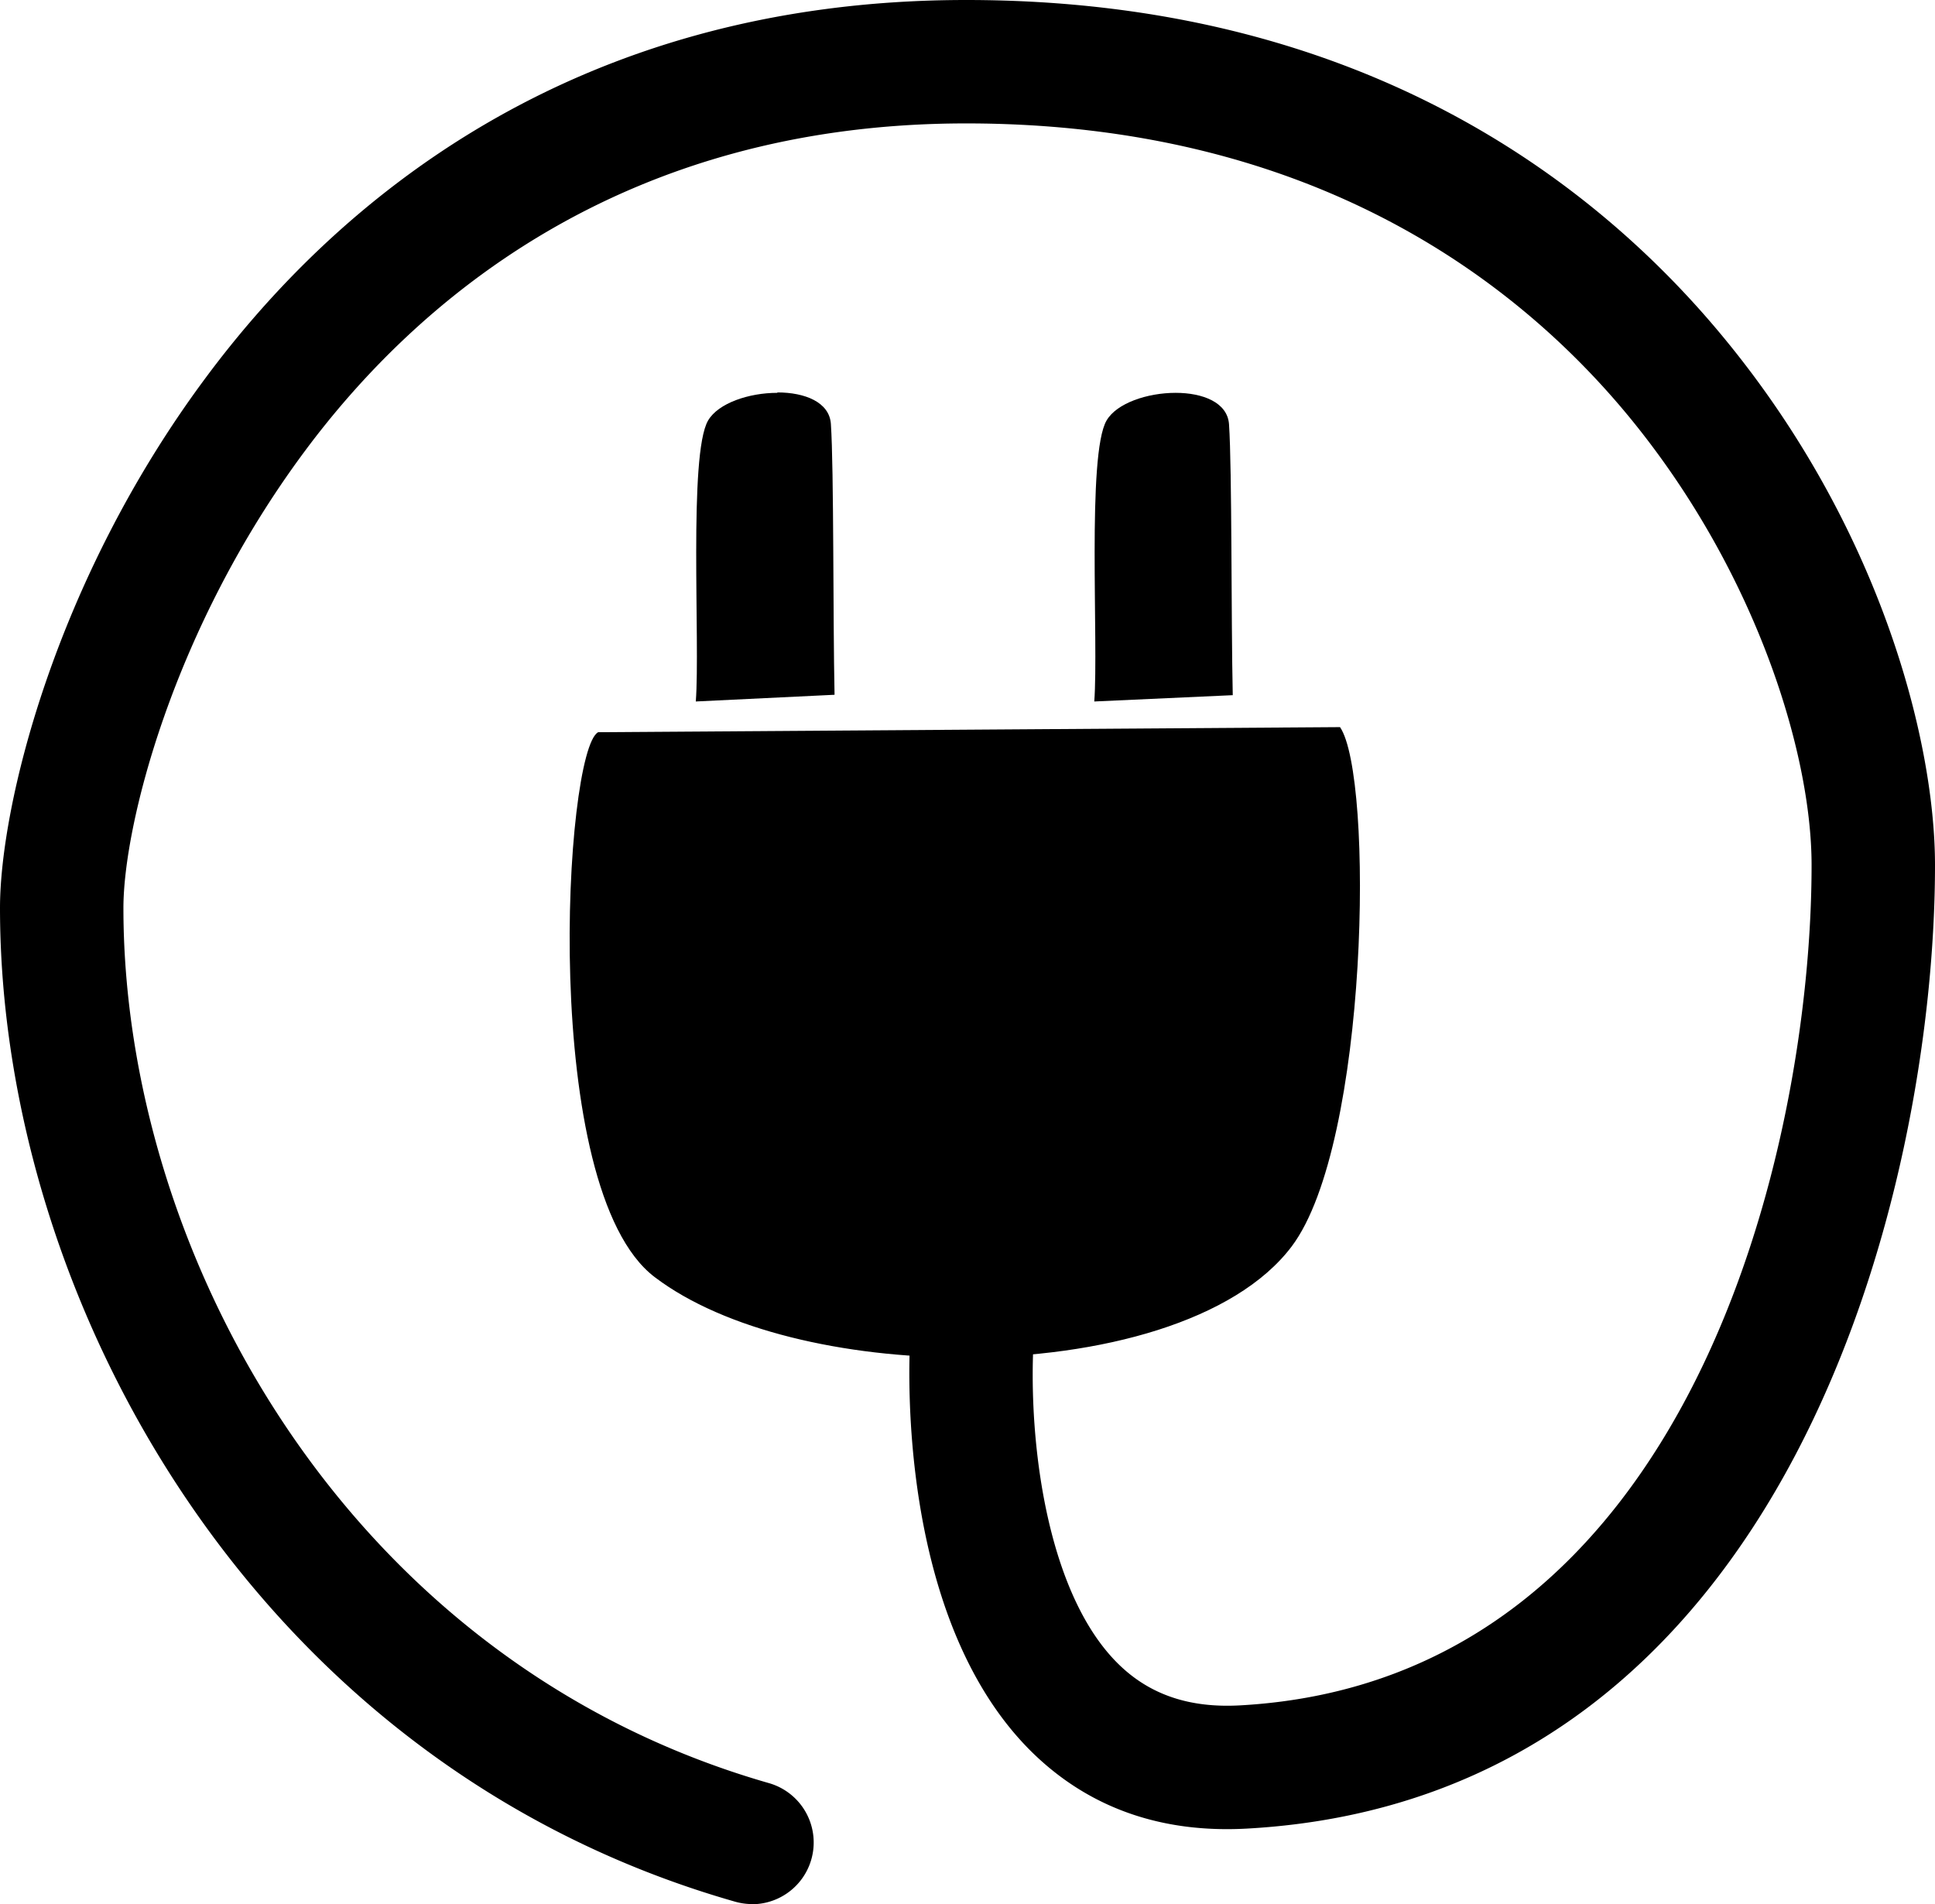 <svg xmlns="http://www.w3.org/2000/svg" viewBox="0 0 285.19 280.64"><path d="M142,199.18c-18.54,0-35.35-4.36-45-11.67C85.78,179,83.84,146,85.28,125.84c.81-11.36,2.41-16.18,3.18-17L197,108.1c4.65,8.54,3.62,60.48-7.33,75.05C182.22,193,164,199.18,142,199.18Z"></path><path d="M196.41,109c1.69,4,2.82,17.13,1.85,33.37-1.14,18.93-4.62,34-9.33,40.22-7.27,9.67-25.25,15.67-46.94,15.67-18.35,0-34.95-4.29-44.41-11.49-5.88-4.47-9.9-16.85-11.3-34.86-1.59-20.29.72-39,2.65-42.17L196.41,109m1.09-1.83-109.34.75c-5,2.65-8.73,67.34,8.32,80.3,10.28,7.82,28,11.86,45.51,11.86,20.13,0,40.07-5.32,48.4-16.39,11.37-15.13,12.09-69.27,7.11-76.52Z"></path><path d="M103.59,102.37c.15-3,.11-7.44.06-12.52-.11-10.28-.25-24.36,1.57-27.48,1.2-2.06,5.24-3.62,9.4-3.62,3.24,0,6.77,1,7,3.79.27,4,.33,13.66.38,23,0,5.7.06,11.57.15,16Z"></path><path d="M114.62,59.66c2.7,0,5.9.77,6,3,.27,4,.33,13.61.38,22.94,0,5.33.06,10.81.13,15.12l-16.64.75c.1-3,.06-7,0-11.58-.1-9.6-.24-24.11,1.45-27,1-1.78,4.81-3.17,8.61-3.17m0-1.82c-4.16,0-8.69,1.51-10.19,4.08-2.91,5-1.15,32.77-1.81,41.41L123,102.4c-.24-11.34-.09-33.26-.54-39.92-.22-3.23-3.87-4.64-7.87-4.64Z"></path><path d="M162.26,102.37c.15-3,.1-7.44.05-12.52-.1-10.28-.24-24.36,1.57-27.48,1.21-2.06,5.25-3.62,9.4-3.62,3.24,0,6.77,1,7,3.79.27,4,.33,13.65.38,23,0,5.7.06,11.58.15,16Z"></path><path d="M173.28,59.66c2.7,0,5.91.77,6.06,3,.27,4,.32,13.61.37,22.94,0,5.33.06,10.81.13,15.12l-16.63.75c.1-3,.06-7,0-11.58-.1-9.6-.24-24.11,1.45-27,1-1.78,4.82-3.17,8.61-3.17m0-1.82c-4.15,0-8.69,1.51-10.18,4.08-2.92,5-1.16,32.77-1.81,41.41l20.41-.93c-.25-11.34-.1-33.26-.55-39.92-.22-3.23-3.87-4.64-7.87-4.64Z"></path><path d="M110.86,280.64a9.37,9.37,0,0,1-2.5-.35C37.22,260,0,191.21,0,133.82c0-15,8.05-48.14,30.21-78C49.08,30.33,83.86,0,142.4,0c58,0,92.43,26.72,111.13,49.14,23.37,28,31.66,59.72,31.66,78.37,0,47.16-21.18,137.53-101.38,142-12.67.71-23.32-3.06-31.67-11.22-18-17.66-18.38-50-18.06-59.53a9.1,9.1,0,0,1,18.18.63c-.51,15,2.48,36,12.61,45.9,4.6,4.5,10.46,6.48,17.92,6.06C249.4,247.64,267,168.72,267,127.51c0-16.84-8.48-44-27.43-66.72-16.22-19.43-46.24-42.6-97.17-42.6S61.21,44.52,44.83,66.62c-19.41,26.17-26.64,55.1-26.64,67.2,0,50.57,32.69,111.11,95.17,129a9.1,9.1,0,0,1-2.5,17.84Z"></path></svg>